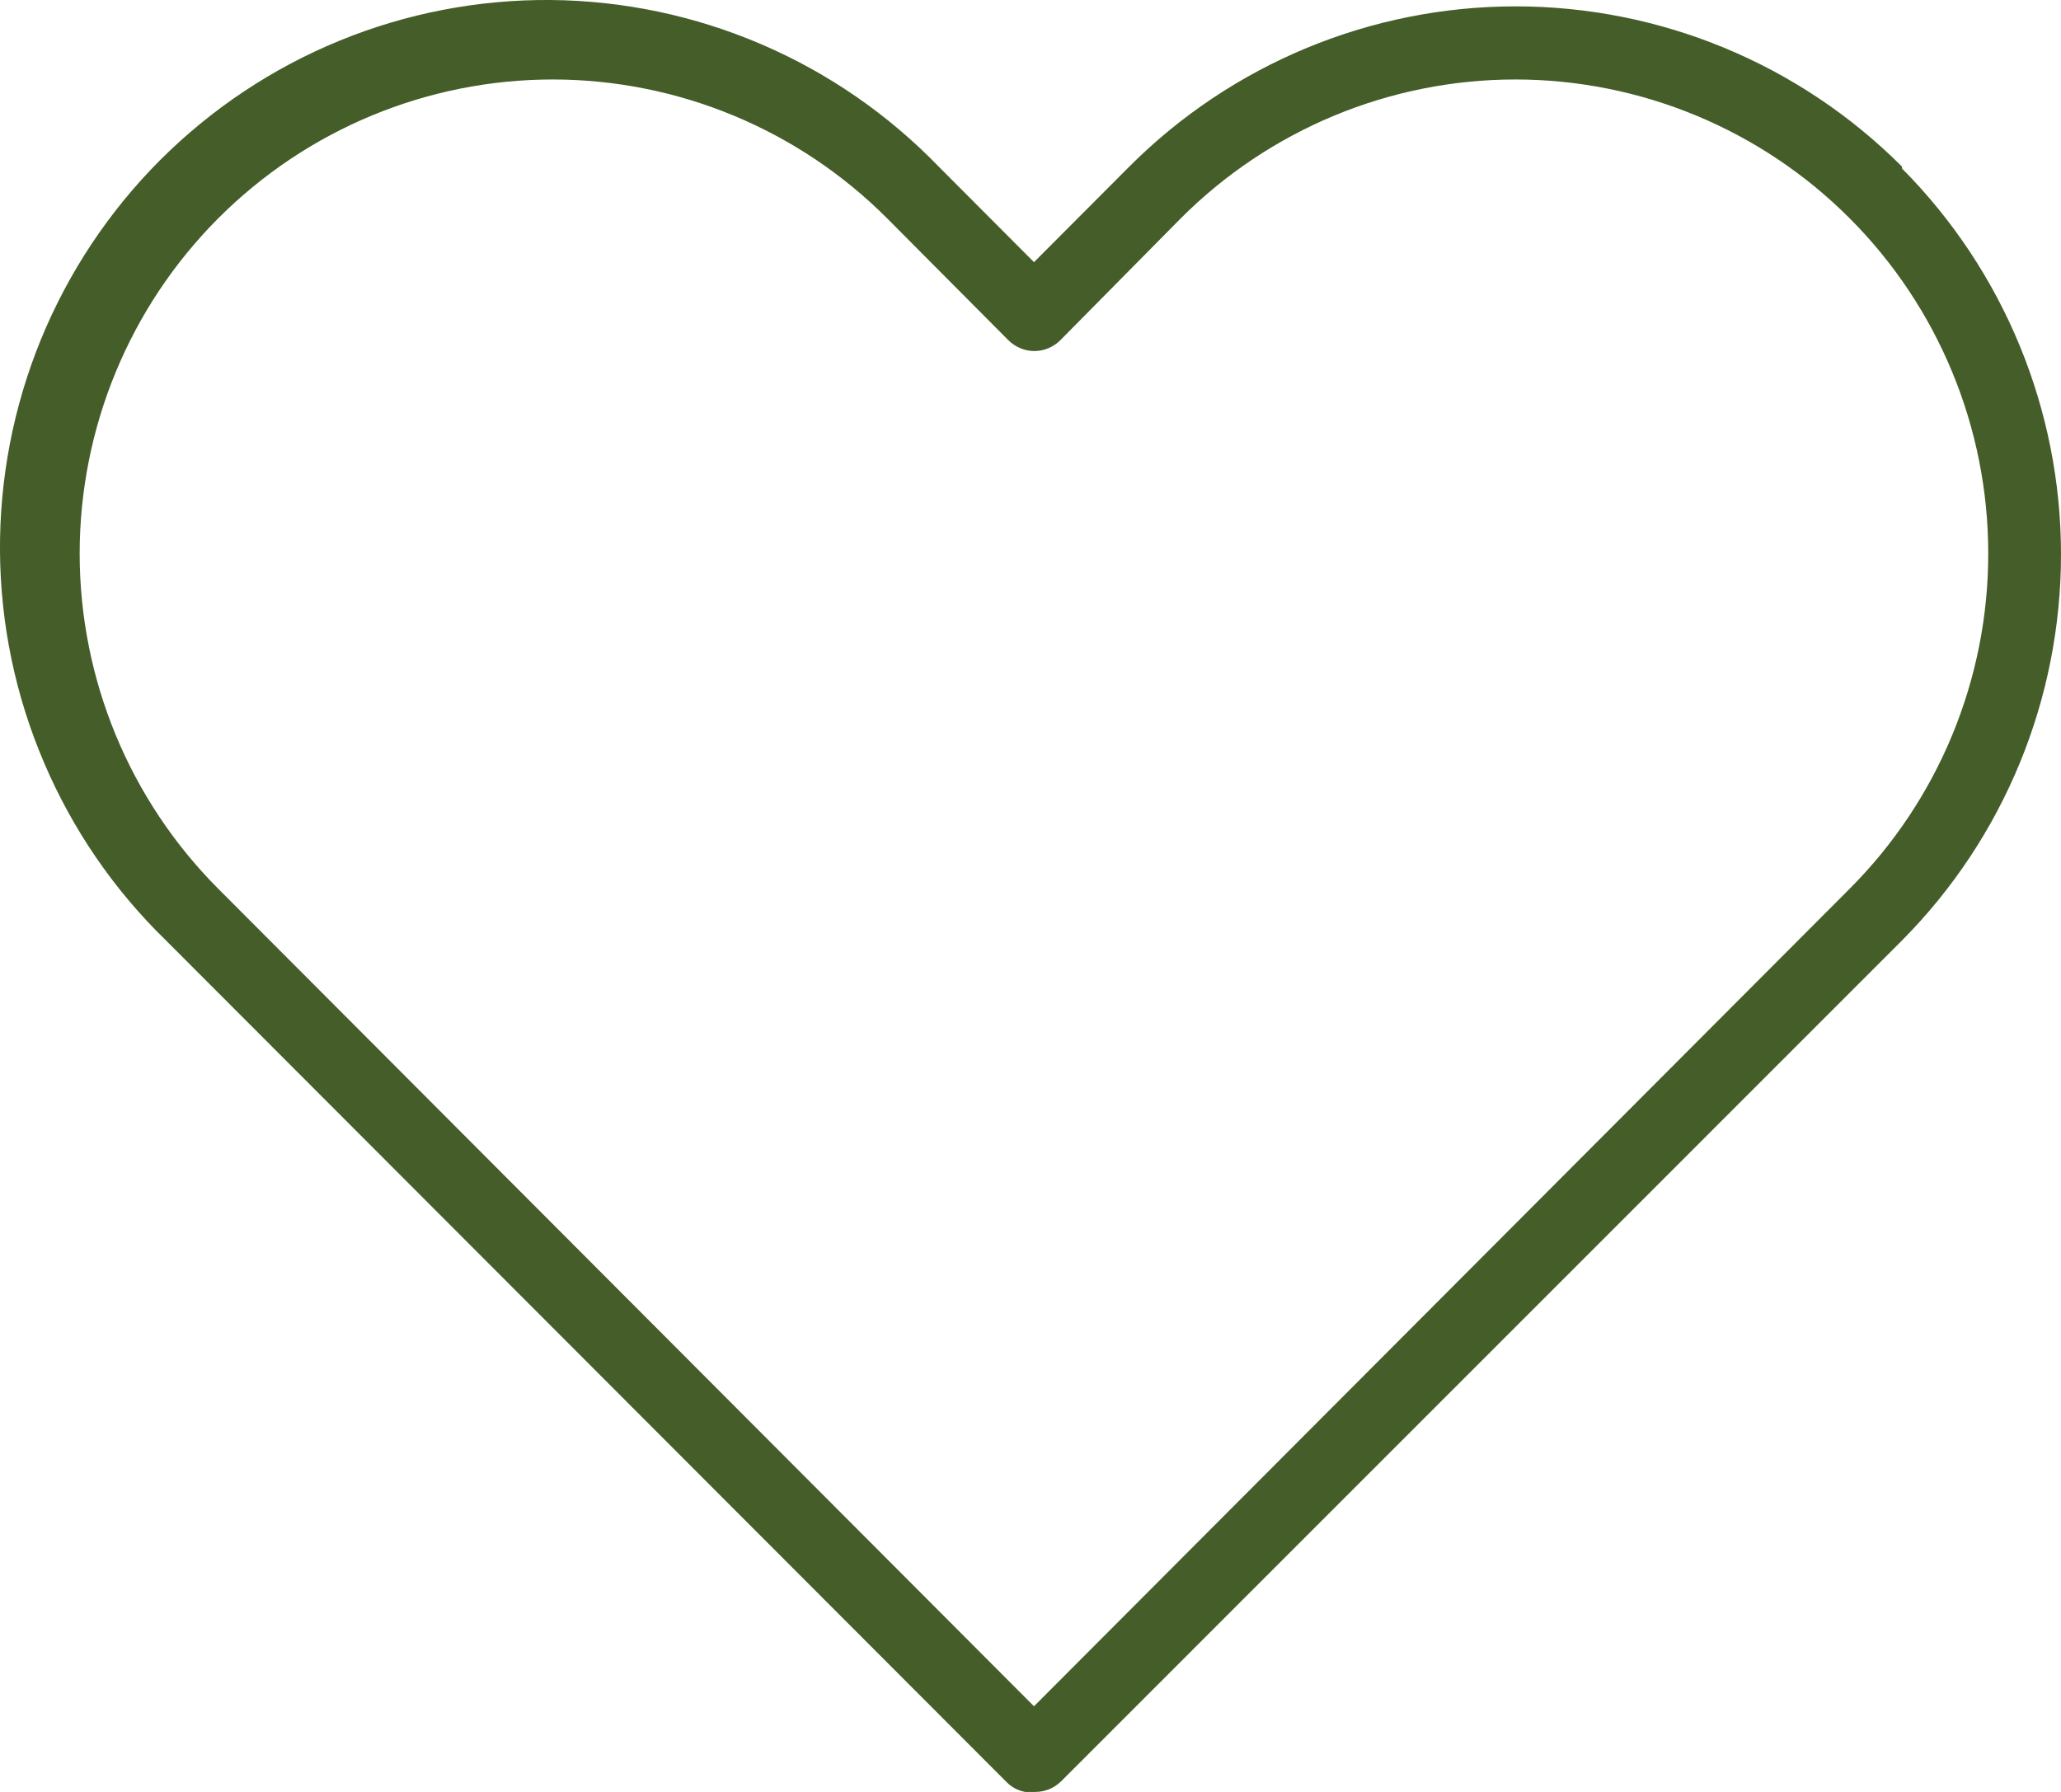 <?xml version="1.0" encoding="UTF-8"?> <svg xmlns="http://www.w3.org/2000/svg" width="23" height="20" viewBox="0 0 23 20" fill="none"><path d="M21.225 1.859C20.081 0.714 18.531 0.071 16.914 0.071C15.297 0.071 13.747 0.714 12.603 1.859L11.539 2.926L10.475 1.859C9.912 1.277 9.24 0.813 8.496 0.494C7.753 0.175 6.954 0.007 6.145 0C5.337 -0.006 4.535 0.148 3.787 0.455C3.038 0.762 2.358 1.216 1.786 1.788C1.214 2.361 0.762 3.043 0.455 3.793C0.149 4.543 -0.006 5.346 0 6.157C0.006 6.967 0.173 7.768 0.492 8.513C0.81 9.259 1.272 9.933 1.853 10.497L11.236 19.893C11.292 19.949 11.363 19.986 11.441 20H11.551C11.605 20 11.659 19.99 11.708 19.97C11.758 19.949 11.804 19.919 11.842 19.881L21.225 10.497C22.362 9.353 23 7.803 23 6.188C23 4.573 22.362 3.024 21.225 1.88V1.859ZM20.643 9.918L11.539 19.044L2.434 9.918C1.445 8.926 0.889 7.58 0.889 6.177C0.89 4.774 1.446 3.428 2.436 2.436C3.427 1.444 4.769 0.887 6.169 0.887C7.569 0.888 8.912 1.446 9.901 2.438L11.252 3.796C11.29 3.835 11.336 3.865 11.386 3.886C11.435 3.907 11.489 3.918 11.543 3.918C11.597 3.918 11.651 3.907 11.7 3.886C11.75 3.865 11.796 3.835 11.834 3.796L13.176 2.438C14.166 1.446 15.508 0.888 16.909 0.887C18.308 0.887 19.651 1.444 20.641 2.436C21.632 3.428 22.188 4.774 22.188 6.177C22.189 7.58 21.633 8.926 20.643 9.918Z" fill="#445D29"></path></svg> 